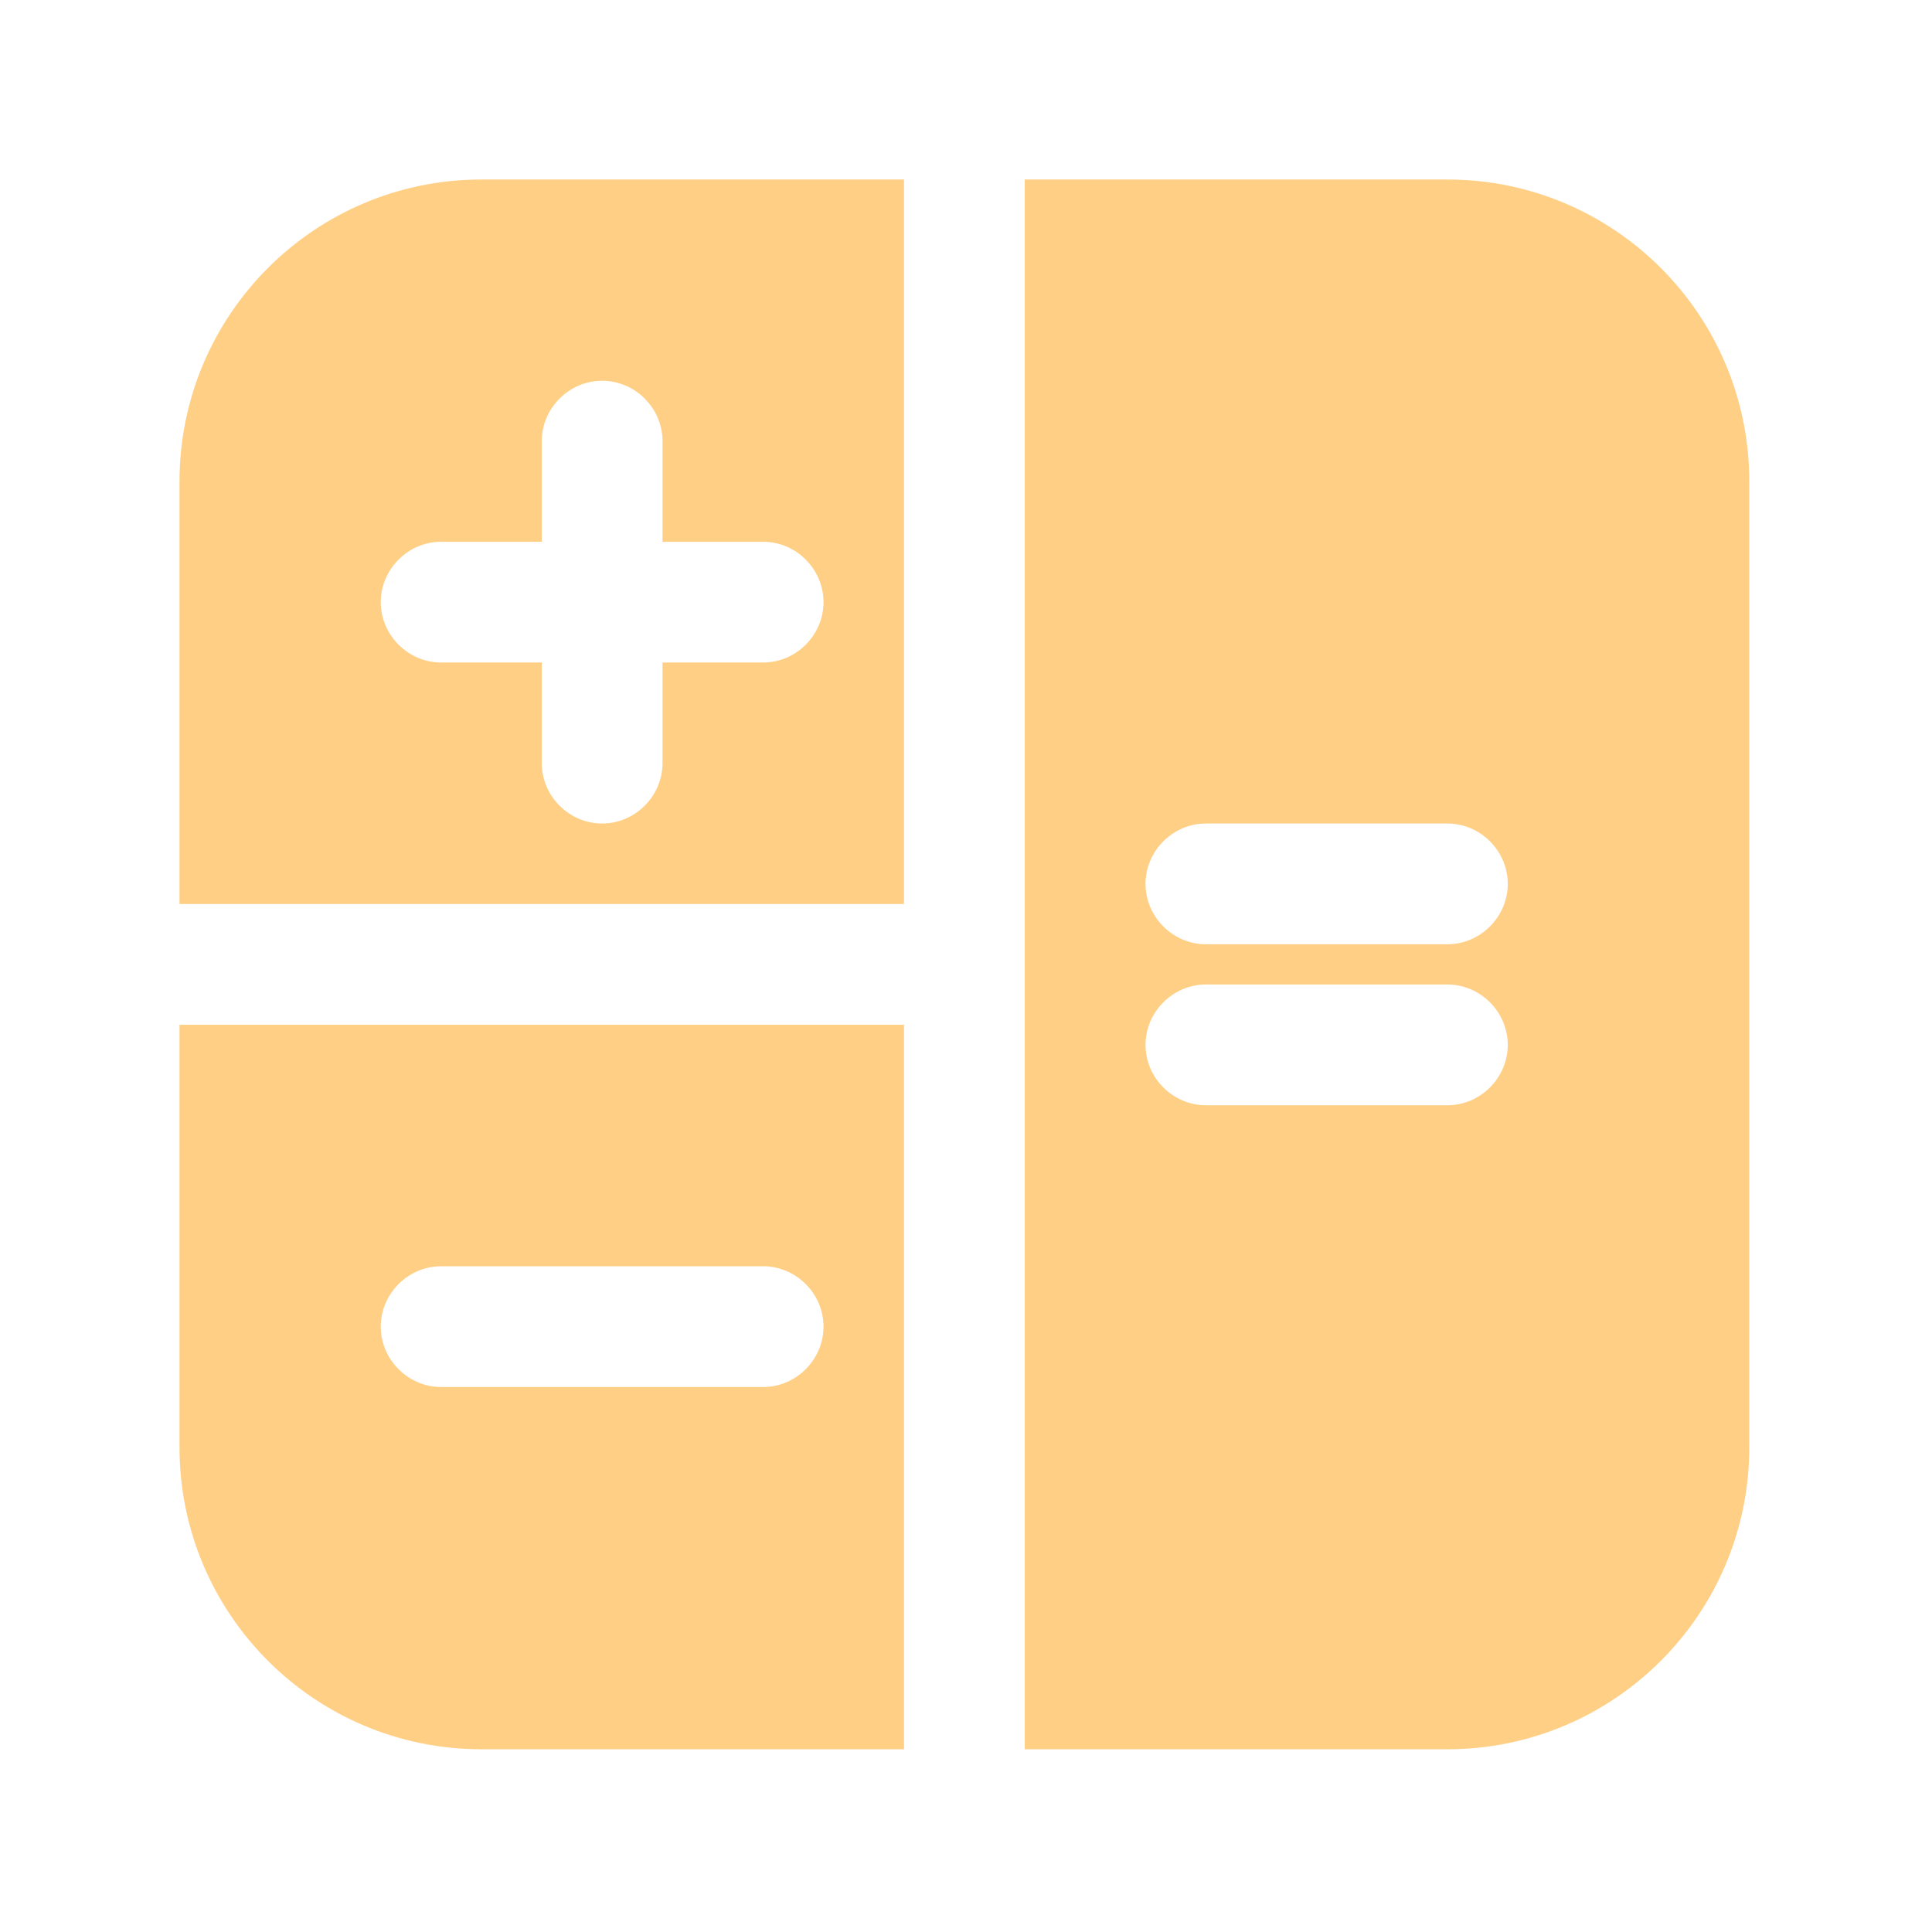 <?xml version="1.0" encoding="UTF-8"?> <svg xmlns="http://www.w3.org/2000/svg" width="24" height="24" viewBox="0 0 24 24" fill="none"><path d="M2.23 17.98C2.23 20.05 3.91 21.73 5.98 21.73H11.23V12.73H2.23V17.98ZM5.48 15.73H9.48C9.89 15.73 10.23 16.07 10.23 16.48C10.23 16.89 9.89 17.23 9.48 17.23H5.48C5.07 17.23 4.73 16.89 4.73 16.48C4.73 16.07 5.07 15.73 5.48 15.73Z" fill="#FFCF85"></path><path d="M2.23 5.98V11.23H11.23V2.23H5.98C3.91 2.23 2.23 3.91 2.23 5.98ZM6.73 5.48C6.73 5.07 7.07 4.73 7.48 4.73C7.89 4.73 8.23 5.07 8.23 5.48V6.73H9.48C9.89 6.73 10.23 7.07 10.23 7.48C10.23 7.89 9.89 8.23 9.48 8.23H8.23V9.48C8.23 9.89 7.89 10.23 7.48 10.23C7.07 10.23 6.73 9.89 6.73 9.48V8.23H5.48C5.07 8.23 4.73 7.89 4.73 7.48C4.73 7.07 5.07 6.73 5.48 6.73H6.73V5.48Z" fill="#FFCF85"></path><path d="M17.98 2.23H12.73V21.73H17.98C20.05 21.73 21.73 20.05 21.73 17.98V5.98C21.73 3.91 20.05 2.23 17.98 2.23ZM17.98 13.73H14.98C14.57 13.73 14.23 13.39 14.23 12.98C14.23 12.57 14.57 12.23 14.98 12.23H17.98C18.39 12.23 18.73 12.57 18.73 12.98C18.73 13.39 18.39 13.73 17.98 13.73ZM17.98 11.73H14.98C14.57 11.73 14.23 11.39 14.23 10.98C14.23 10.57 14.57 10.23 14.98 10.23H17.98C18.39 10.23 18.73 10.57 18.73 10.98C18.73 11.39 18.39 11.73 17.98 11.73Z" fill="#FFCF85"></path></svg> 